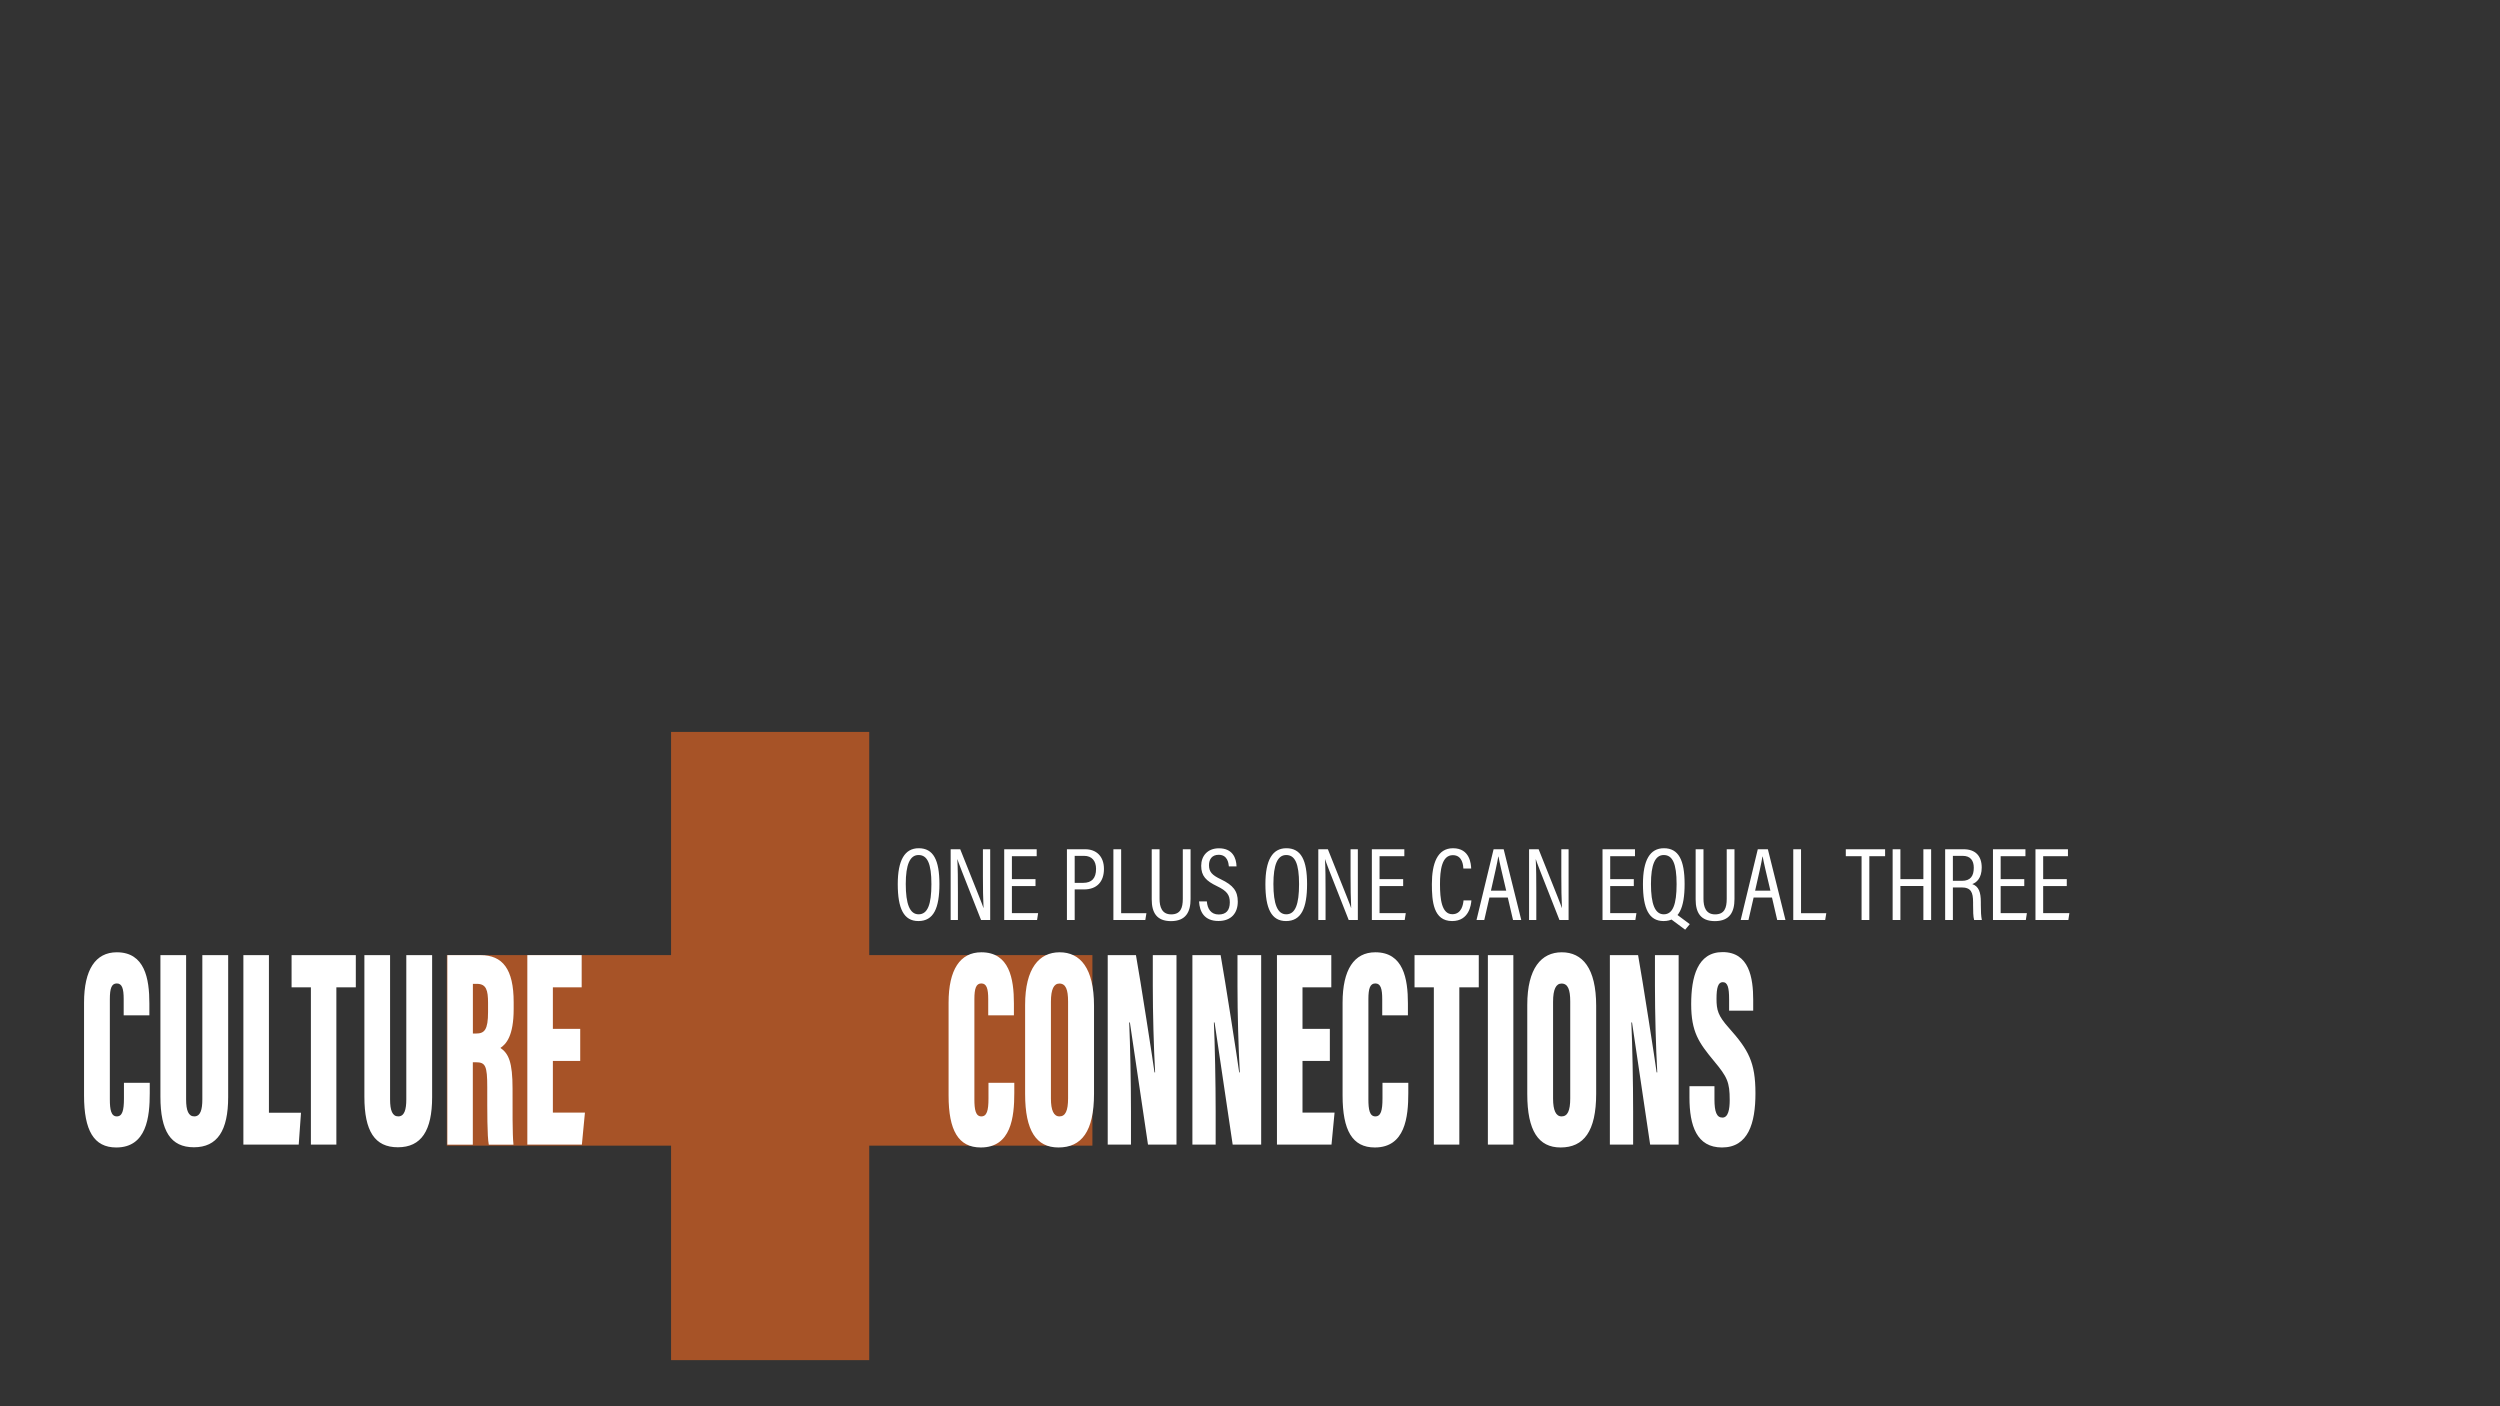 <svg xmlns="http://www.w3.org/2000/svg" xmlns:xlink="http://www.w3.org/1999/xlink" xmlns:serif="http://www.serif.com/" width="100%" height="100%" viewBox="0 0 1920 1080" xml:space="preserve" style="fill-rule:evenodd;clip-rule:evenodd;stroke-linejoin:round;stroke-miterlimit:2;"><rect x="0" y="0" width="1920" height="1080" fill="#333333" stroke="none"/><g><g><path d="M667.561,1044.58l-152.179,-0l-0,-164.726l-172.247,0l0,-146.326l172.247,-0l-0,-171.41l152.179,0l-0,171.41l171.409,-0l0,146.326l-171.409,0l-0,164.726Z" style="fill:#c15b25;fill-opacity:0.82;fill-rule:nonzero;"></path><path d="M95.189,831.572l-0,12.094c-0,9.268 -1.259,13.725 -5.492,13.725c-4.425,0 -5.333,-5.307 -5.333,-13.07l0,-76.969c0,-8.241 1.304,-12.067 5.341,-12.067c4.089,-0 5.286,4.055 5.286,12.067l-0,12.42l19.727,-0l0,-9.136c0,-19.048 -3.494,-39.283 -25.013,-39.283c-16.32,-0 -25.158,13.34 -25.158,38.652l-0,71.369c-0,26.755 7.492,39.884 24.745,39.884c23.355,0 25.724,-23.444 25.724,-41.805l0,-7.881l-19.827,-0Zm28.014,-98.038l0,108.789c0,26.45 7.993,38.782 25.7,38.782c18.031,0 26.325,-12.751 26.325,-38.552l0,-109.019l-19.835,-0l0,110.833c0,7.859 -1.456,13.024 -6.185,13.024c-4.47,0 -6.277,-4.533 -6.277,-13.024l-0,-110.833l-19.728,-0Zm63.71,145.543l42.501,0l1.749,-24.492l-24.631,-0l0,-121.051l-19.619,-0l-0,145.543Zm51.849,0l19.566,0l0,-120.792l14.934,0l-0,-24.751l-49.335,-0l0,24.751l14.835,0l0,120.792Zm41.085,-145.543l-0,108.789c-0,26.45 7.993,38.782 25.698,38.782c18.033,0 26.327,-12.751 26.327,-38.552l-0,-109.019l-19.835,-0l0,110.833c0,7.859 -1.457,13.024 -6.186,13.024c-4.469,0 -6.277,-4.533 -6.277,-13.024l0,-110.833l-19.727,-0Zm85.586,82.274c7.461,-0 8.774,2.788 8.774,19.164c0,18.578 -0.091,37.525 1.175,44.105l18.957,0c-0.855,-7.652 -0.702,-28.898 -0.702,-42.951c-0,-20.307 -2.976,-26.962 -9.313,-31.336c4.369,-2.947 10.167,-9.112 10.167,-29.858l-0,-5.233c-0,-25.45 -8.439,-36.165 -25.513,-36.165l-25.422,-0l0,145.543l19.567,0l-0,-63.269l2.31,-0Zm-2.257,-60.216l3.058,-0c7.209,-0 8.583,4.857 8.583,14.626l0,7.031c0,13.547 -2.669,16.501 -9.215,16.501l-2.426,-0l-0,-38.158Zm82.431,34.591l-21.004,0l-0,-31.898l22.118,0l-0,-24.751l-41.738,-0l0,145.543l41.891,0l2.352,-24.61l-24.623,-0l-0,-39.673l21.004,-0l-0,-24.611Zm313.543,41.389l-0,12.094c-0,9.268 -1.259,13.725 -5.493,13.725c-4.425,0 -5.332,-5.307 -5.332,-13.07l0,-76.969c0,-8.241 1.304,-12.067 5.34,-12.067c4.09,-0 5.286,4.055 5.286,12.067l-0,12.42l19.727,-0l0,-9.136c0,-19.048 -3.495,-39.283 -25.013,-39.283c-16.32,-0 -25.158,13.34 -25.158,38.652l-0,71.369c-0,26.755 7.492,39.884 24.745,39.884c23.355,0 25.723,-23.444 25.723,-41.805l0,-7.881l-19.825,-0Zm54.636,-100.219c-15.689,-0 -26.5,12.267 -26.5,40.368l0,68.556c0,28.29 8.691,40.981 25.592,40.981c17.809,0 27.324,-12.385 27.324,-41.264l0,-67.519c0,-29.062 -10.629,-41.122 -26.416,-41.122Zm-0.198,24.009c4.927,-0 6.689,4.651 6.689,13.742l-0,74.468c-0,9.569 -2.067,13.819 -6.636,13.819c-4.379,0 -6.537,-4.687 -6.537,-13.678l0,-74.391c0,-9.657 2.311,-13.96 6.484,-13.96Zm54.995,123.715l0,-24.857c0,-22.879 -0.598,-51.825 -1.361,-68.955l0.528,-0c0.656,4.656 11.795,79.965 13.907,93.812l21.881,0l-0,-145.543l-18.192,-0l0,23.913c0,20.315 0.697,46.792 1.782,66.156l-0.474,-0c-0.81,-6.39 -11.018,-72.308 -14.253,-90.069l-21.68,-0l-0,145.543l17.862,0Zm65.04,0l-0,-24.857c-0,-22.879 -0.598,-51.825 -1.361,-68.955l0.528,-0c0.656,4.656 11.793,79.965 13.906,93.812l21.881,0l0,-145.543l-18.192,-0l-0,23.913c-0,20.315 0.697,46.792 1.782,66.156l-0.474,-0c-0.809,-6.39 -11.018,-72.308 -14.254,-90.069l-21.679,-0l0,145.543l17.863,0Zm87.697,-88.894l-21.003,0l0,-31.898l22.123,0l0,-24.751l-41.739,-0l-0,145.543l41.889,0l2.351,-24.61l-24.624,-0l0,-39.673l21.003,-0l0,-24.611Zm40.426,41.389l-0,12.094c-0,9.268 -1.261,13.725 -5.491,13.725c-4.421,0 -5.331,-5.307 -5.331,-13.07l0,-76.969c0,-8.241 1.3,-12.067 5.341,-12.067c4.09,-0 5.28,4.055 5.28,12.067l0,12.42l19.733,-0l0,-9.136c0,-19.048 -3.5,-39.283 -25.013,-39.283c-16.322,-0 -25.163,13.34 -25.163,38.652l-0,71.369c-0,26.755 7.501,39.884 24.753,39.884c23.353,0 25.723,-23.444 25.723,-41.805l0,-7.881l-19.832,-0Zm39.445,47.505l19.572,0l0,-120.792l14.932,0l0,-24.751l-49.336,-0l-0,24.751l14.832,0l-0,120.792Zm41.495,-145.543l0,145.543l19.563,0l-0,-145.543l-19.563,-0Zm56.748,-2.181c-15.682,-0 -26.494,12.267 -26.494,40.368l0,68.556c0,28.29 8.691,40.981 25.594,40.981c17.802,0 27.323,-12.385 27.323,-41.264l0,-67.519c0,-29.062 -10.631,-41.122 -26.423,-41.122Zm-0.19,24.009c4.92,-0 6.69,4.651 6.69,13.742l0,74.468c0,9.569 -2.07,13.819 -6.64,13.819c-4.381,0 -6.541,-4.687 -6.541,-13.678l-0,-74.391c-0,-9.657 2.32,-13.96 6.491,-13.96Zm54.997,123.715l-0,-24.857c-0,-22.879 -0.6,-51.825 -1.37,-68.955l0.53,-0c0.66,4.656 11.791,79.965 13.911,93.812l21.883,0l0,-145.543l-18.192,-0l0,23.913c0,20.315 0.69,46.792 1.78,66.156l-0.48,-0c-0.81,-6.39 -11.011,-72.308 -14.252,-90.069l-21.673,-0l0,145.543l17.863,0Zm43.265,-44.859l0,8.724c0,21.568 5.551,38.316 24.984,38.316c20.242,0 25.693,-18.775 25.693,-41.564c0,-23.968 -5.381,-33.412 -20.363,-50.23c-8.421,-9.39 -9.541,-13.718 -9.541,-22.483c0,-8.242 1.17,-12.686 4.781,-12.686c3.88,-0 4.89,4.368 4.89,13.198l0,8.718l18.503,0l-0,-8.376c-0,-16.658 -3.021,-36.624 -23.513,-36.624c-19.303,-0 -24.113,19.158 -24.113,39.949c-0,21.44 5.9,29.663 17.372,43.551c10.401,12.431 12.212,16.411 12.212,30.147c-0,6.867 -1.061,13.458 -5.581,13.458c-4.461,0 -6.131,-4.445 -6.131,-14.019l-0,-10.079l-19.193,0Z" style="fill:#fff;fill-rule:nonzero;"></path><path d="M705.569,651.445c-10.662,0 -16.095,9.048 -16.095,27.571c-0,18.772 4.628,28.356 15.822,28.356c11.763,0 16.176,-9.923 16.176,-28.454c-0,-18.418 -4.653,-27.473 -15.903,-27.473Zm-0.136,5.213c6.766,-0 9.888,6.509 9.888,22.33c0,15.62 -2.887,23.201 -9.837,23.201c-6.733,-0 -9.861,-7.808 -9.861,-23.305c0,-14.8 3.175,-22.226 9.81,-22.226Zm30.241,49.909l-0,-21.176c-0,-9.785 -0.051,-18.683 -0.451,-25.479l0.08,0c0.616,2.148 2.541,7.138 18.144,46.655l7.021,0l-0,-54.345l-5.589,0l0,20.785c0,8.829 0.103,17.009 0.48,24.311l-0.08,0c-0.692,-2.358 -2.801,-7.476 -17.825,-45.096l-7.346,0l-0,54.345l5.566,0Zm59.598,-31.38l-18.133,0l0,-17.639l19.036,-0l-0,-5.326l-24.942,0l0,54.345l25.229,0l0.815,-5.268l-20.138,-0l0,-20.815l18.133,-0l-0,-5.297Zm24.127,31.38l5.961,0l0,-23.491l7.175,0c9.989,0 15.299,-6.061 15.299,-15.721c0,-9.772 -5.899,-15.133 -14.423,-15.133l-14.012,0l-0,54.345Zm5.961,-49.274l7.23,-0c6.045,-0 9.179,4.001 9.179,10.006c-0,7.273 -3.349,10.735 -9.866,10.735l-6.543,-0l0,-20.741Zm29.723,49.274l24.514,0l0.857,-5.24l-19.409,-0l0,-49.105l-5.962,0l0,54.345Zm29.443,-54.345l0,38.548c0,9.984 3.71,16.654 14.769,16.654c11.479,0 15.061,-7.098 15.061,-16.987l0,-38.215l-5.963,0l0,38.106c0,6.972 -1.74,11.913 -8.938,11.913c-7.179,-0 -8.915,-5.896 -8.915,-11.889l0,-38.13l-6.014,0Zm36.341,40.068c0.423,7.904 4.006,15.031 14.895,15.031c10.005,0 14.849,-6.27 14.849,-14.855c-0,-8.093 -3.476,-12.62 -12.979,-17.153c-6.809,-3.241 -9.133,-5.697 -9.133,-10.899c-0,-4.348 2.22,-7.931 7.446,-7.931c6.755,-0 7.555,6.279 7.823,8.911l5.878,-0c-0.16,-6.375 -2.995,-13.897 -13.489,-13.897c-8.864,0 -13.644,5.972 -13.644,13.435c0,7.874 3.756,11.639 12.268,15.707c7.392,3.562 9.707,6.611 9.707,12.322c0,6.259 -2.863,9.375 -8.561,9.375c-5.961,-0 -8.646,-4.461 -9.075,-10.046l-5.985,0Zm67.056,-40.845c-10.662,0 -16.095,9.048 -16.095,27.571c-0,18.772 4.628,28.356 15.822,28.356c11.763,0 16.178,-9.923 16.178,-28.454c-0,-18.418 -4.655,-27.473 -15.905,-27.473Zm-0.136,5.213c6.766,-0 9.888,6.509 9.888,22.33c0,15.62 -2.887,23.201 -9.837,23.201c-6.733,-0 -9.86,-7.808 -9.86,-23.305c-0,-14.8 3.174,-22.226 9.809,-22.226Zm30.243,49.909l-0,-21.176c-0,-9.785 -0.05,-18.683 -0.45,-25.479l0.08,0c0.61,2.148 2.54,7.138 18.142,46.655l7.021,0l0,-54.345l-5.591,0l0,20.785c0,8.829 0.1,17.009 0.48,24.311l-0.08,0c-0.69,-2.358 -2.8,-7.476 -17.822,-45.096l-7.351,0l0,54.345l5.571,0Zm59.598,-31.38l-18.133,0l0,-17.639l19.033,-0l-0,-5.326l-24.944,0l0,54.345l25.234,0l0.81,-5.268l-20.133,-0l0,-20.815l18.133,-0l-0,-5.297Zm46.356,16.337c-0.24,2.747 -1.331,10.59 -8.581,10.59c-8.222,-0 -9.492,-11.602 -9.492,-23.073c0,-10.58 1.321,-22.28 9.882,-22.28c7.621,-0 7.961,8.434 8.071,10.274l6,0c-0.13,-3.32 -0.87,-15.59 -13.961,-15.59c-12.052,0 -16.223,11.759 -16.223,27.563c0,13.072 1.101,28.364 15.563,28.364c13.171,0 14.541,-12.69 14.782,-15.848l-6.041,0Zm34.004,-2.202l4.011,17.245l6.33,0l-13.511,-54.345l-7.741,0l-13.122,54.345l5.961,0l3.95,-17.245l14.122,0Zm-12.952,-5.298c2.661,-11.668 4.891,-21.444 5.631,-26.175l0.19,-0c0.72,4.328 2.761,12.826 5.911,26.175l-11.732,0Zm34.845,22.543l0,-21.176c0,-9.785 -0.05,-18.683 -0.45,-25.479l0.08,0c0.62,2.148 2.54,7.138 18.142,46.655l7.021,0l0,-54.345l-5.58,0l-0,20.785c-0,8.829 0.1,17.009 0.48,24.311l-0.08,0c-0.701,-2.358 -2.801,-7.476 -17.833,-45.096l-7.341,0l0,54.345l5.561,0Zm74.88,-31.38l-18.132,0l-0,-17.639l19.042,-0l-0,-5.326l-24.943,0l-0,54.345l25.223,0l0.82,-5.268l-20.142,-0l-0,-20.815l18.132,-0l-0,-5.297Zm27.433,29.912l12.012,8.904l3.551,-4.254l-10.412,-7.737l-5.151,3.087Zm-4.32,-53.654c-10.662,0 -16.092,9.048 -16.092,27.571c-0,18.772 4.63,28.356 15.822,28.356c11.761,0 16.172,-9.923 16.172,-28.454c0,-18.418 -4.651,-27.473 -15.902,-27.473Zm-0.14,5.213c6.771,-0 9.891,6.509 9.891,22.33c0,15.62 -2.89,23.201 -9.831,23.201c-6.741,-0 -9.861,-7.808 -9.861,-23.305c-0,-14.8 3.17,-22.226 9.801,-22.226Zm24.523,-4.436l0,38.548c0,9.984 3.701,16.654 14.762,16.654c11.482,0 15.062,-7.098 15.062,-16.987l-0,-38.215l-5.961,0l0,38.106c0,6.972 -1.74,11.913 -8.941,11.913c-7.181,-0 -8.911,-5.896 -8.911,-11.889l-0,-38.13l-6.011,0Zm58.638,37.1l4,17.245l6.341,0l-13.512,-54.345l-7.741,0l-13.131,54.345l5.97,0l3.951,-17.245l14.122,0Zm-12.962,-5.298c2.67,-11.668 4.891,-21.444 5.631,-26.175l0.19,-0c0.73,4.328 2.76,12.826 5.921,26.175l-11.742,0Zm29.294,22.543l24.513,0l0.85,-5.24l-19.402,-0l-0,-49.105l-5.961,0l-0,54.345Zm52.457,0l5.961,0l-0,-49.019l12.111,-0l0,-5.326l-30.184,0l0,5.326l12.112,-0l-0,49.019Zm23.863,0l5.961,0l-0,-26.093l17.642,-0l0,26.093l5.961,0l-0,-54.345l-5.961,0l0,22.955l-17.642,0l-0,-22.955l-5.961,0l0,54.345Zm52.857,-25.02c7.341,0 8.921,3.711 8.921,11.453l0,1.844c0,4.411 0.05,9.243 0.8,11.723l5.931,0c-0.61,-2.931 -0.78,-6.534 -0.78,-11.591l-0,-2.16c-0,-7.616 -1.56,-12.062 -6.591,-13.855c3.29,-1.12 7.271,-4.585 7.271,-12.707c-0,-8.86 -4.781,-14.032 -13.902,-14.032l-14.182,0l0,54.345l5.941,0l0,-25.02l6.591,0Zm-6.591,-24.254l7.521,-0c6.011,-0 8.531,3.668 8.531,9.131c0,6.314 -2.5,10.053 -9.111,10.053l-6.941,0l0,-19.184Zm54.827,17.894l-18.132,0l-0,-17.639l19.032,-0l0,-5.326l-24.943,0l0,54.345l25.233,0l0.811,-5.268l-20.133,-0l-0,-20.815l18.132,-0l0,-5.297Zm32.645,0l-18.133,0l0,-17.639l19.033,-0l-0,-5.326l-24.944,0l0,54.345l25.234,0l0.81,-5.268l-20.133,-0l0,-20.815l18.133,-0l-0,-5.297Z" style="fill:#fff;fill-rule:nonzero;"></path></g></g></svg>